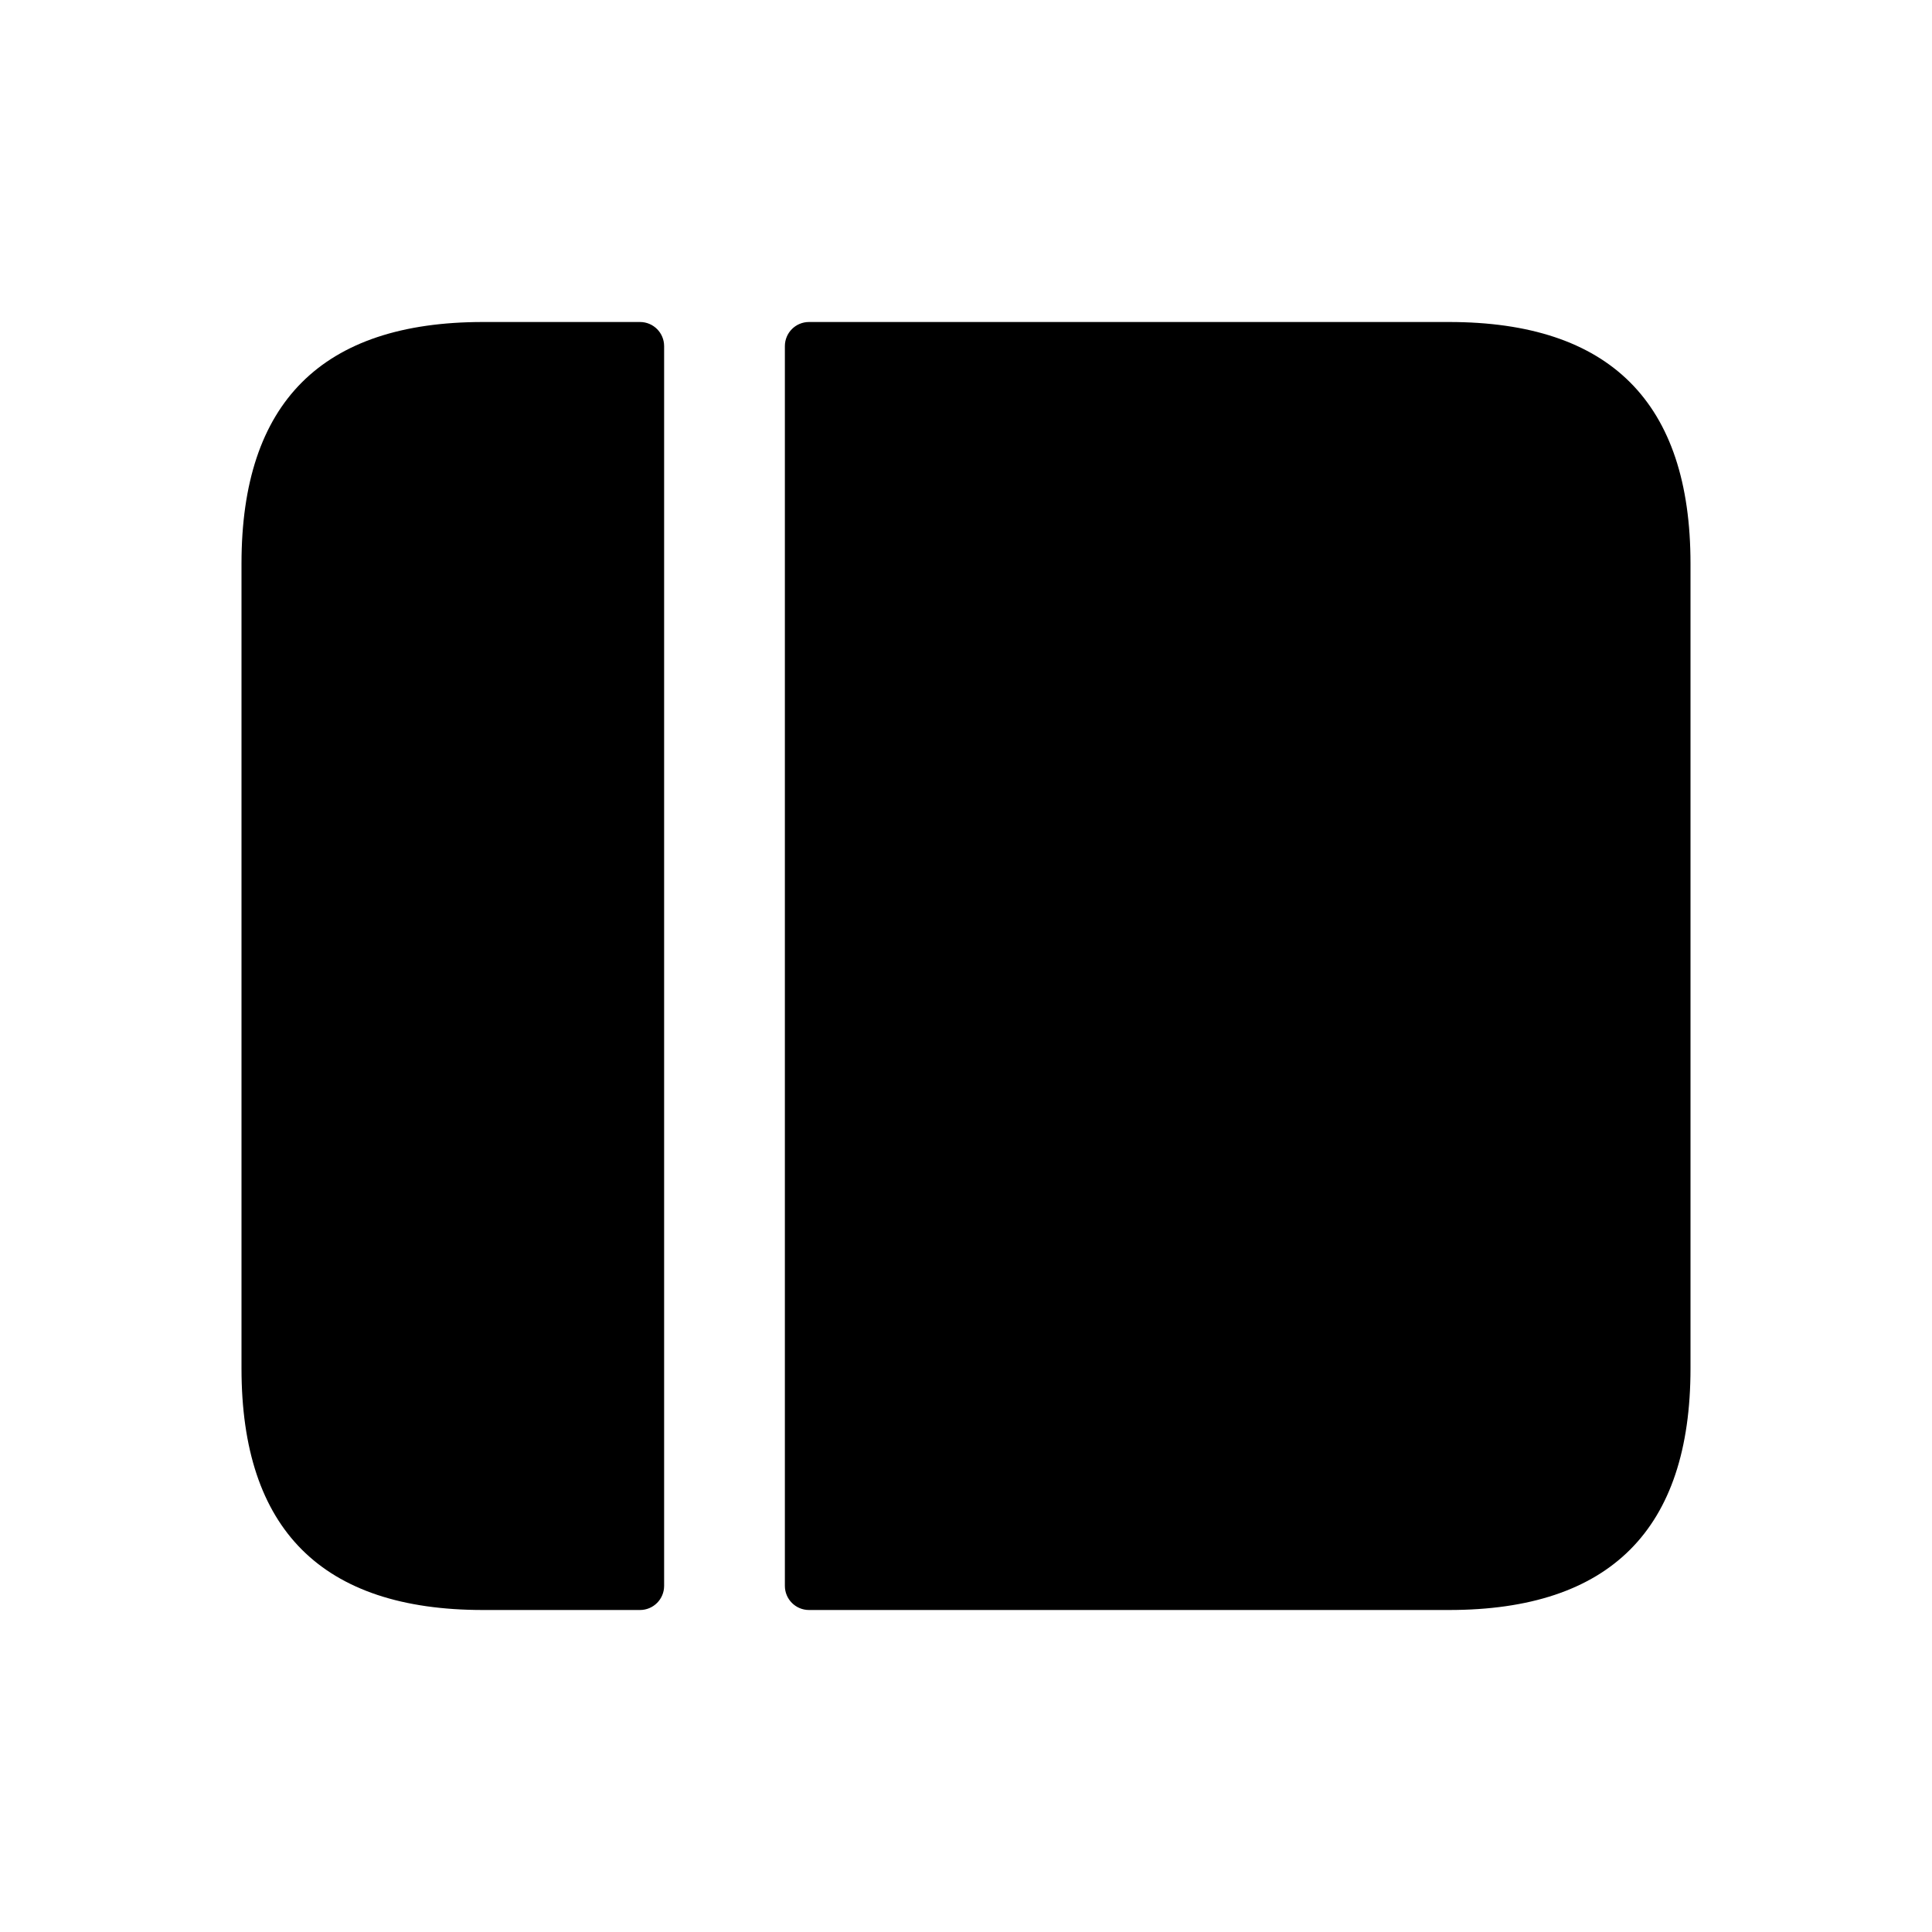 <svg width="24" height="24" viewBox="0 0 24 24" fill="none" xmlns="http://www.w3.org/2000/svg">
<path d="M6 4H7.95C8.116 4 8.25 4.134 8.25 4.3V19.7C8.25 19.866 8.116 20 7.95 20H6C4 20 3 19 3 17V7C3 5 4 4 6 4ZM18 4H10.05C9.884 4 9.75 4.134 9.75 4.3V19.7C9.75 19.866 9.884 20 10.05 20H18C20 20 21 19 21 17V7C21 5 20 4 18 4Z" fill="black"/>
</svg>
